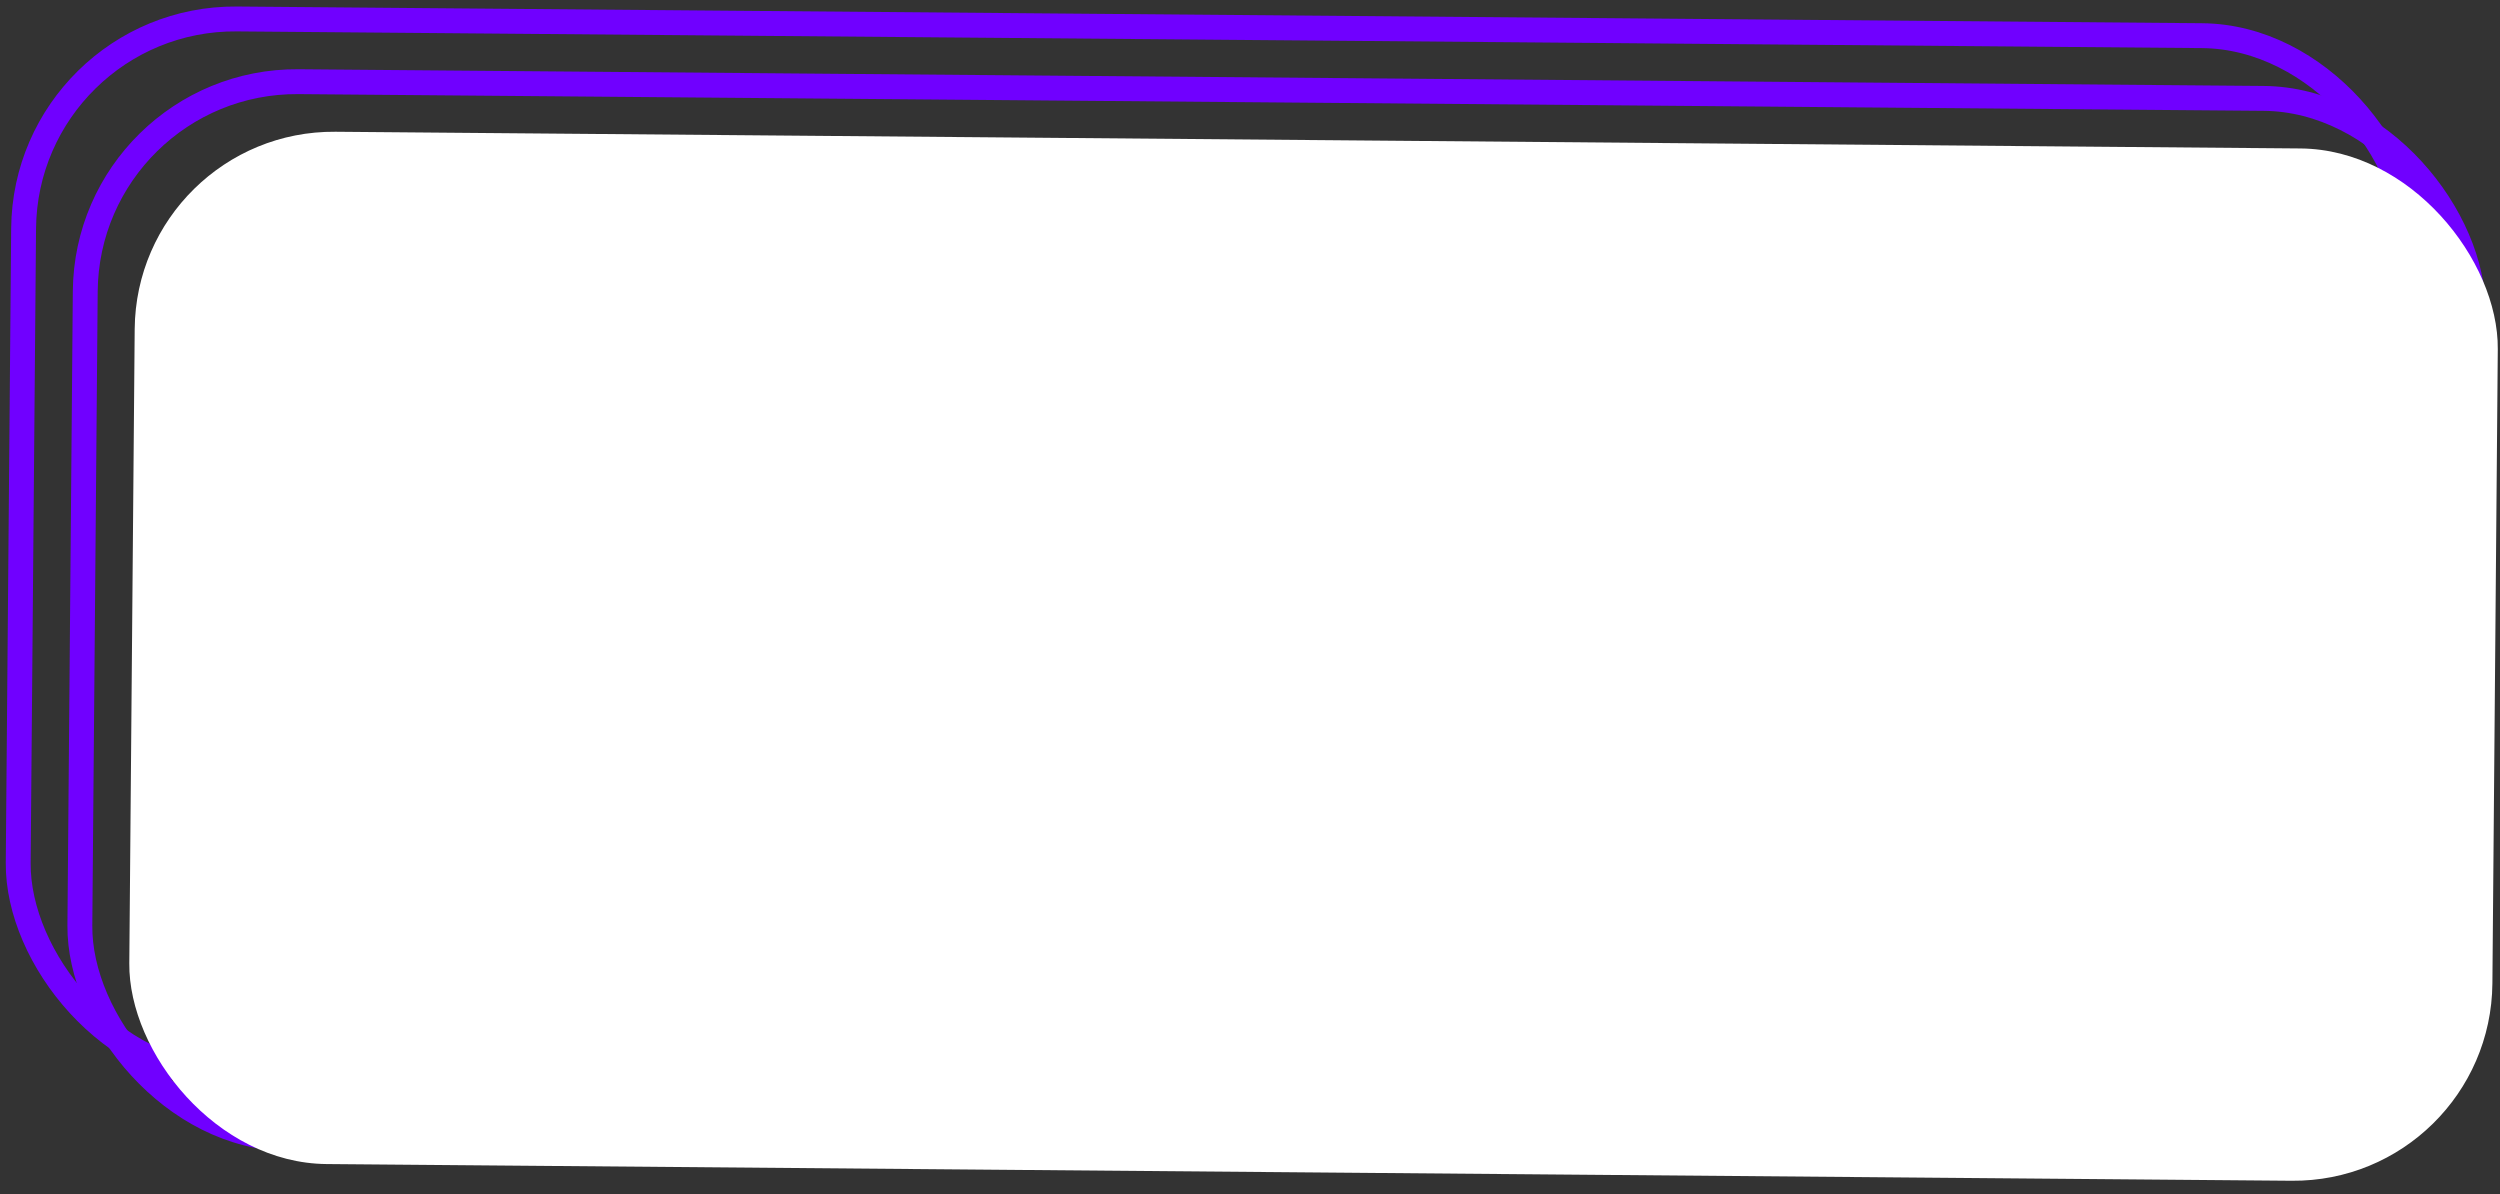<?xml version="1.0" encoding="UTF-8"?> <svg xmlns="http://www.w3.org/2000/svg" width="201" height="96" viewBox="0 0 201 96" fill="none"><rect x="0" y="0" width="201" height="96" fill="#333333" stroke="none"/> <rect x="6.999" y="6.423" width="192" height="85" rx="17" transform="rotate(0.487 6.999 6.423)" stroke="#7000FF" stroke-width="2"></rect> <rect x="2.042" y="1.38" width="192" height="85" rx="17" transform="rotate(0.487 2.042 1.38)" stroke="#7000FF" stroke-width="2"></rect> <rect x="10.965" y="10.457" width="190" height="83" rx="16" transform="rotate(0.487 10.965 10.457)" fill="white"></rect> </svg> 